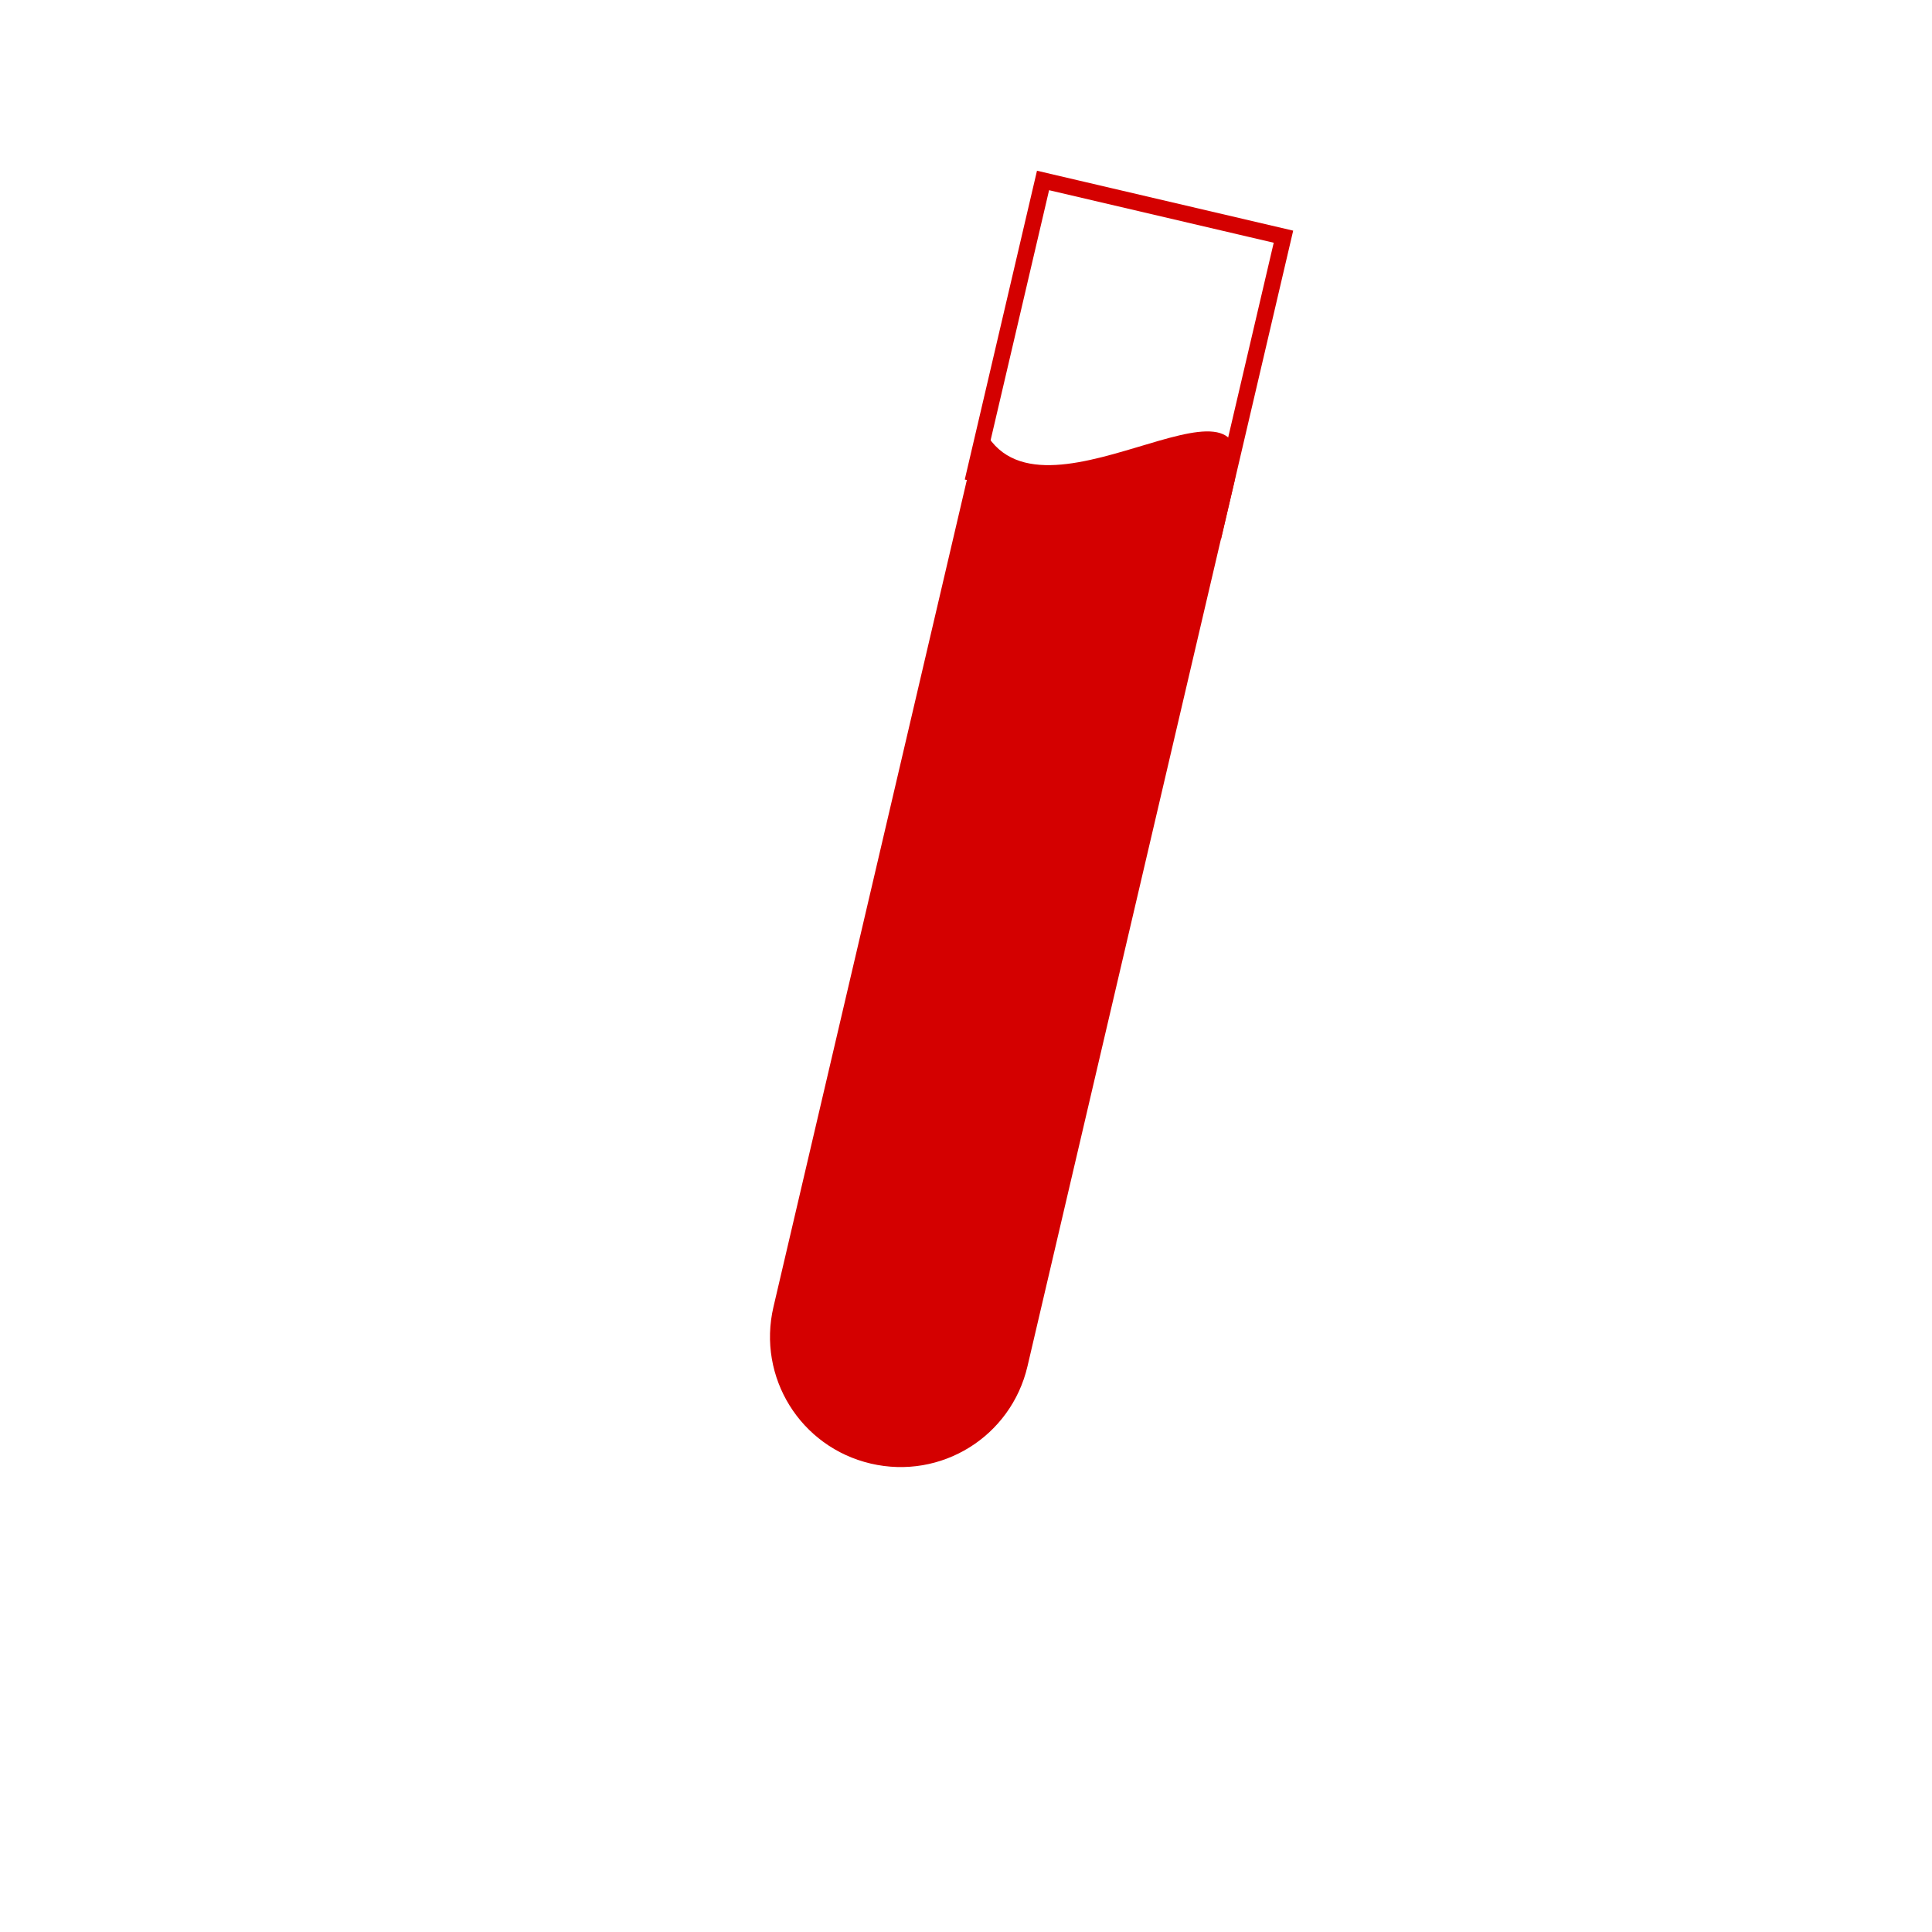 <?xml version="1.0" encoding="UTF-8"?>
<svg version="1.1" viewBox="0 0 354.33 354.33" xmlns="http://www.w3.org/2000/svg">
<g transform="translate(1.5259e-5 -698.03)">
<rect x="-1.5259e-5" y="698.03" width="354.33" height="354.33" color="#000000" fill="none"/>
<g transform="matrix(.671 0 0 .671 1544.7 1070.2)">
<g transform="matrix(4.434 1.037 -1.037 4.434 -7322.8 -1609.9)">
<path d="m1205.1-14.178v54.548c0 4.337-3.492 7.829-7.829 7.829s-7.829-3.492-7.829-7.829v-54.548c4.658 6.686 15.403-8.428 15.657 0z" fill="#d40000"/>
<rect x="1189.8" y="-29.149" width="14.82" height="18.063" ry="0" fill="none" stroke="#d40000" stroke-width=".973"/>
</g>
</g>
</g>
</svg>
